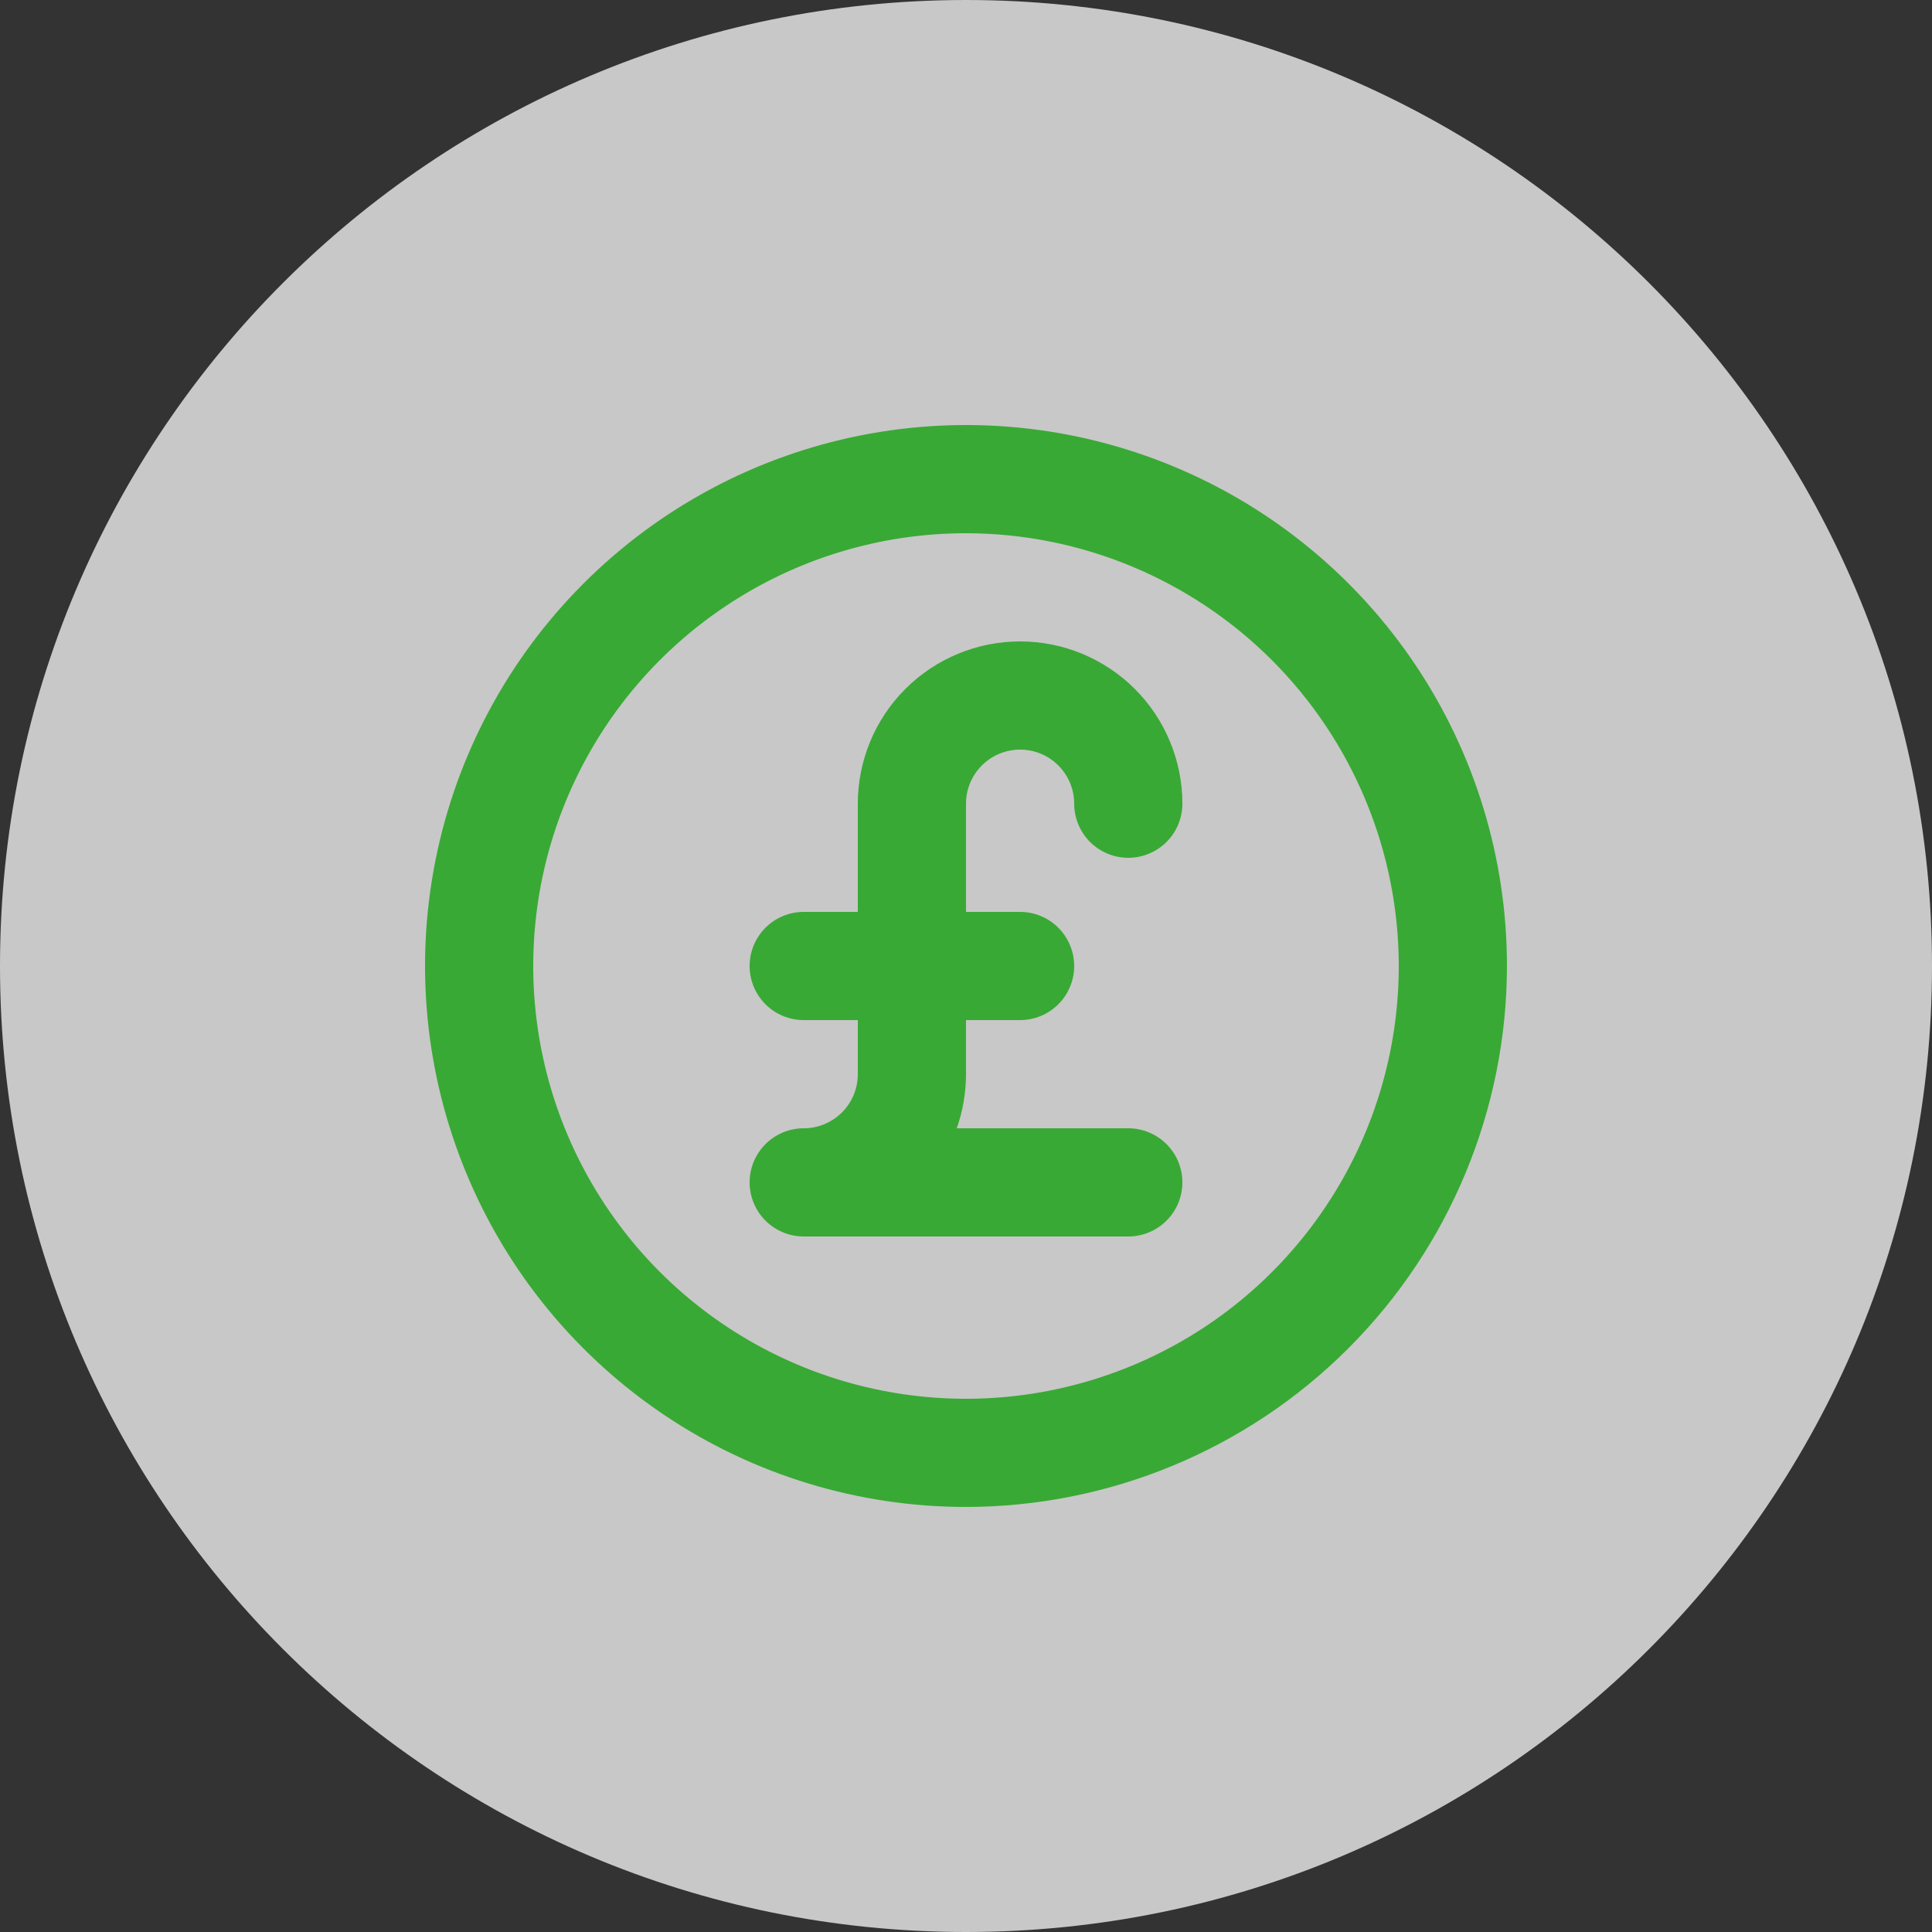 <?xml version="1.0" encoding="UTF-8"?>
<svg xmlns="http://www.w3.org/2000/svg" width="50" height="50" viewBox="0 0 50 50" fill="none">
  <rect x="0" y="0" width="50" height="50" fill="#333333" stroke="none"/>
  <path opacity="0.73" d="M25 50C38.807 50 50 38.807 50 25C50 11.193 38.807 0 25 0C11.193 0 0 11.193 0 25C0 38.807 11.193 50 25 50Z" fill="white"></path>
  <g clip-path="url(#clip0_3510_6488)">
    <path d="M25 39C22.231 39 19.524 38.179 17.222 36.641C14.92 35.102 13.125 32.916 12.066 30.358C11.006 27.799 10.729 24.985 11.269 22.269C11.809 19.553 13.143 17.058 15.101 15.101C17.058 13.143 19.553 11.809 22.269 11.269C24.984 10.729 27.799 11.006 30.358 12.066C32.916 13.125 35.102 14.92 36.641 17.222C38.179 19.524 39 22.231 39 25C38.996 28.712 37.519 32.27 34.895 34.895C32.27 37.52 28.712 38.996 25 39ZM25 13.8C22.785 13.8 20.619 14.457 18.778 15.688C16.936 16.918 15.5 18.667 14.652 20.714C13.805 22.761 13.583 25.012 14.015 27.185C14.447 29.358 15.514 31.353 17.08 32.92C18.647 34.486 20.642 35.553 22.815 35.985C24.988 36.417 27.239 36.195 29.286 35.347C31.333 34.5 33.082 33.064 34.312 31.222C35.543 29.381 36.2 27.215 36.2 25C36.197 22.031 35.016 19.184 32.916 17.084C30.816 14.985 27.969 13.803 25 13.8ZM29.2 32H20.8C20.429 32 20.073 31.852 19.81 31.59C19.547 31.327 19.4 30.971 19.4 30.6C19.4 30.229 19.547 29.873 19.81 29.61C20.073 29.348 20.429 29.2 20.8 29.2C21.171 29.2 21.527 29.052 21.79 28.79C22.052 28.527 22.2 28.171 22.2 27.8V26.4H20.8C20.429 26.4 20.073 26.253 19.81 25.99C19.547 25.727 19.4 25.371 19.4 25C19.4 24.629 19.547 24.273 19.81 24.01C20.073 23.747 20.429 23.6 20.8 23.6H22.2V20.8C22.2 19.686 22.642 18.618 23.43 17.83C24.218 17.043 25.286 16.6 26.4 16.6C27.514 16.6 28.582 17.043 29.37 17.83C30.157 18.618 30.6 19.686 30.6 20.8C30.6 21.171 30.453 21.527 30.19 21.79C29.927 22.052 29.571 22.2 29.2 22.2C28.829 22.2 28.473 22.052 28.21 21.79C27.948 21.527 27.8 21.171 27.8 20.8C27.8 20.429 27.652 20.073 27.39 19.81C27.127 19.547 26.771 19.4 26.4 19.4C26.029 19.4 25.673 19.547 25.41 19.81C25.148 20.073 25 20.429 25 20.8V23.6H26.4C26.771 23.6 27.127 23.747 27.39 24.01C27.652 24.273 27.8 24.629 27.8 25C27.8 25.371 27.652 25.727 27.39 25.99C27.127 26.253 26.771 26.4 26.4 26.4H25V27.8C25 28.277 24.919 28.75 24.761 29.2H29.2C29.571 29.2 29.927 29.348 30.19 29.61C30.453 29.873 30.6 30.229 30.6 30.6C30.6 30.971 30.453 31.327 30.19 31.59C29.927 31.852 29.571 32 29.2 32Z" fill="#39A935"></path>
  </g>
  <defs>
    <clipPath id="clip0_3510_6488">
      <rect width="28" height="28" fill="white" transform="translate(11 11)"></rect>
    </clipPath>
  </defs>
</svg>
